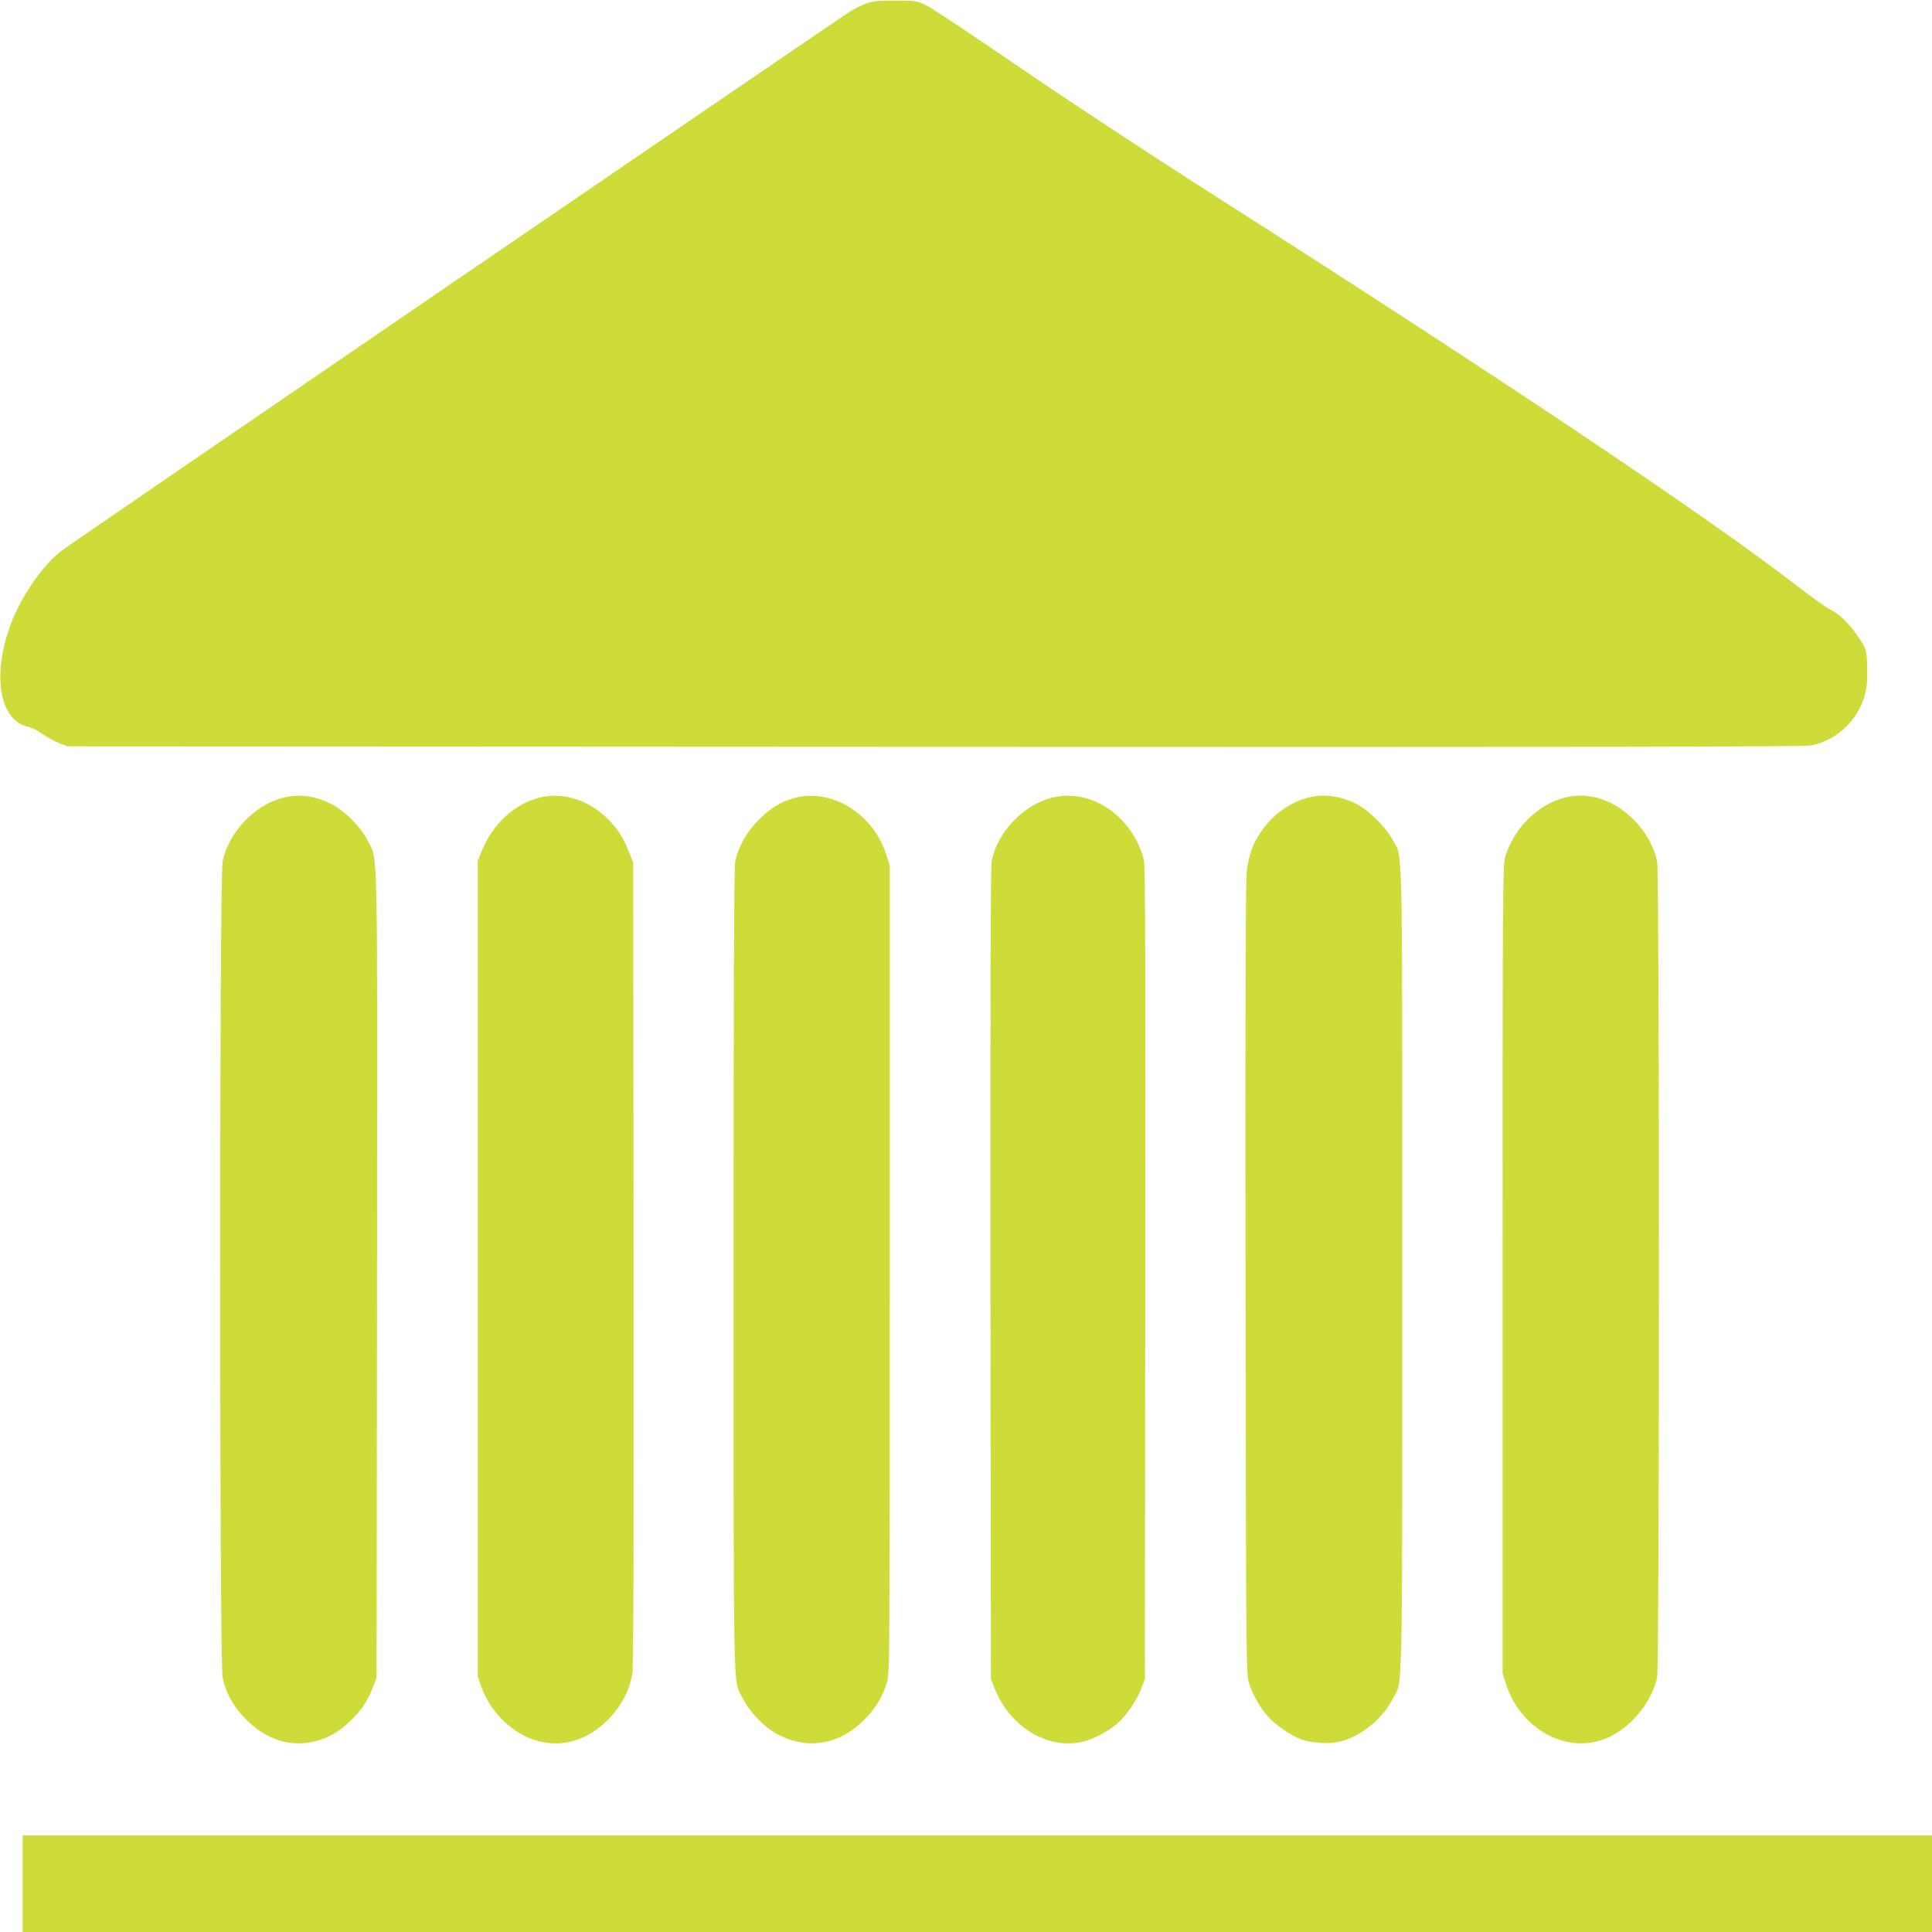 <?xml version="1.0" standalone="no"?>
<!DOCTYPE svg PUBLIC "-//W3C//DTD SVG 20010904//EN"
 "http://www.w3.org/TR/2001/REC-SVG-20010904/DTD/svg10.dtd">
<svg version="1.0" xmlns="http://www.w3.org/2000/svg"
 width="1280pt" height="1280pt" viewBox="0 0 1280 1280"
 preserveAspectRatio="xMidYMid meet">
<g transform="translate(0,1280) scale(0.1,-0.1)"
fill="#cddc39" stroke="none">
<path d="M5750 12781 c-30 -10 -81 -34 -113 -54 -133 -85 -5178 -3535 -5234
-3579 -116 -92 -248 -279 -319 -451 -142 -350 -94 -674 106 -713 19 -4 59 -24
89 -45 29 -21 79 -49 110 -61 l56 -23 5750 -3 c4340 -2 5763 0 5805 9 216 45
372 238 371 459 -1 174 -2 178 -65 268 -63 90 -117 142 -186 177 -25 13 -119
80 -209 150 -619 477 -1968 1380 -3936 2635 -368 235 -915 595 -1215 801 -300
205 -576 389 -613 408 -68 35 -70 36 -205 37 -105 1 -150 -2 -192 -15z"/>
<path d="M1871 7514 c-189 -51 -355 -228 -396 -421 -22 -102 -22 -5304 0
-5406 22 -107 70 -192 155 -278 136 -138 297 -187 465 -144 82 22 149 60 221
128 73 68 117 132 153 225 l26 67 3 2673 c2 2948 7 2730 -60 2869 -44 91 -158
206 -248 249 -111 54 -214 66 -319 38z"/>
<path d="M3575 7516 c-164 -40 -312 -176 -383 -353 l-27 -68 0 -2700 0 -2700
23 -67 c60 -173 212 -320 377 -363 165 -43 325 5 461 139 86 85 145 195 163
304 8 48 11 801 9 2722 l-3 2655 -26 66 c-38 99 -76 157 -143 224 -129 127
-296 179 -451 141z"/>
<path d="M5273 7516 c-92 -23 -164 -65 -244 -145 -83 -83 -137 -179 -158 -279
-8 -38 -11 -819 -11 -2705 0 -2893 -3 -2712 56 -2830 53 -104 149 -204 244
-252 196 -99 402 -63 565 100 75 75 122 152 152 250 17 58 18 167 18 2735 l0
2675 -23 72 c-84 267 -354 438 -599 379z"/>
<path d="M6973 7516 c-190 -46 -363 -226 -403 -420 -7 -35 -9 -896 -8 -2736
l3 -2685 24 -60 c105 -263 361 -414 597 -351 67 18 157 66 215 116 59 50 132
157 161 235 l23 60 3 2685 c2 2019 0 2699 -9 2740 -6 30 -25 82 -41 115 -114
230 -345 354 -565 301z"/>
<path d="M8663 7515 c-114 -31 -217 -103 -293 -204 -65 -87 -97 -169 -110
-283 -8 -64 -10 -910 -8 -2703 3 -2478 4 -2613 21 -2670 23 -76 73 -167 127
-227 49 -57 157 -129 225 -153 68 -24 181 -30 246 -15 139 32 283 146 352 277
73 139 67 -105 67 2853 0 2941 5 2715 -62 2844 -46 87 -166 205 -248 243 -112
53 -215 65 -317 38z"/>
<path d="M10361 7514 c-176 -47 -331 -202 -388 -389 -17 -57 -18 -172 -18
-2735 l0 -2675 22 -70 c74 -233 278 -394 499 -395 128 0 250 57 353 166 76 79
131 179 150 272 16 75 16 5329 0 5404 -42 201 -223 386 -417 427 -70 15 -135
13 -201 -5z"/>
<path d="M150 320 l0 -320 6325 0 6325 0 0 320 0 320 -6325 0 -6325 0 0 -320z"/>
</g>
</svg>

